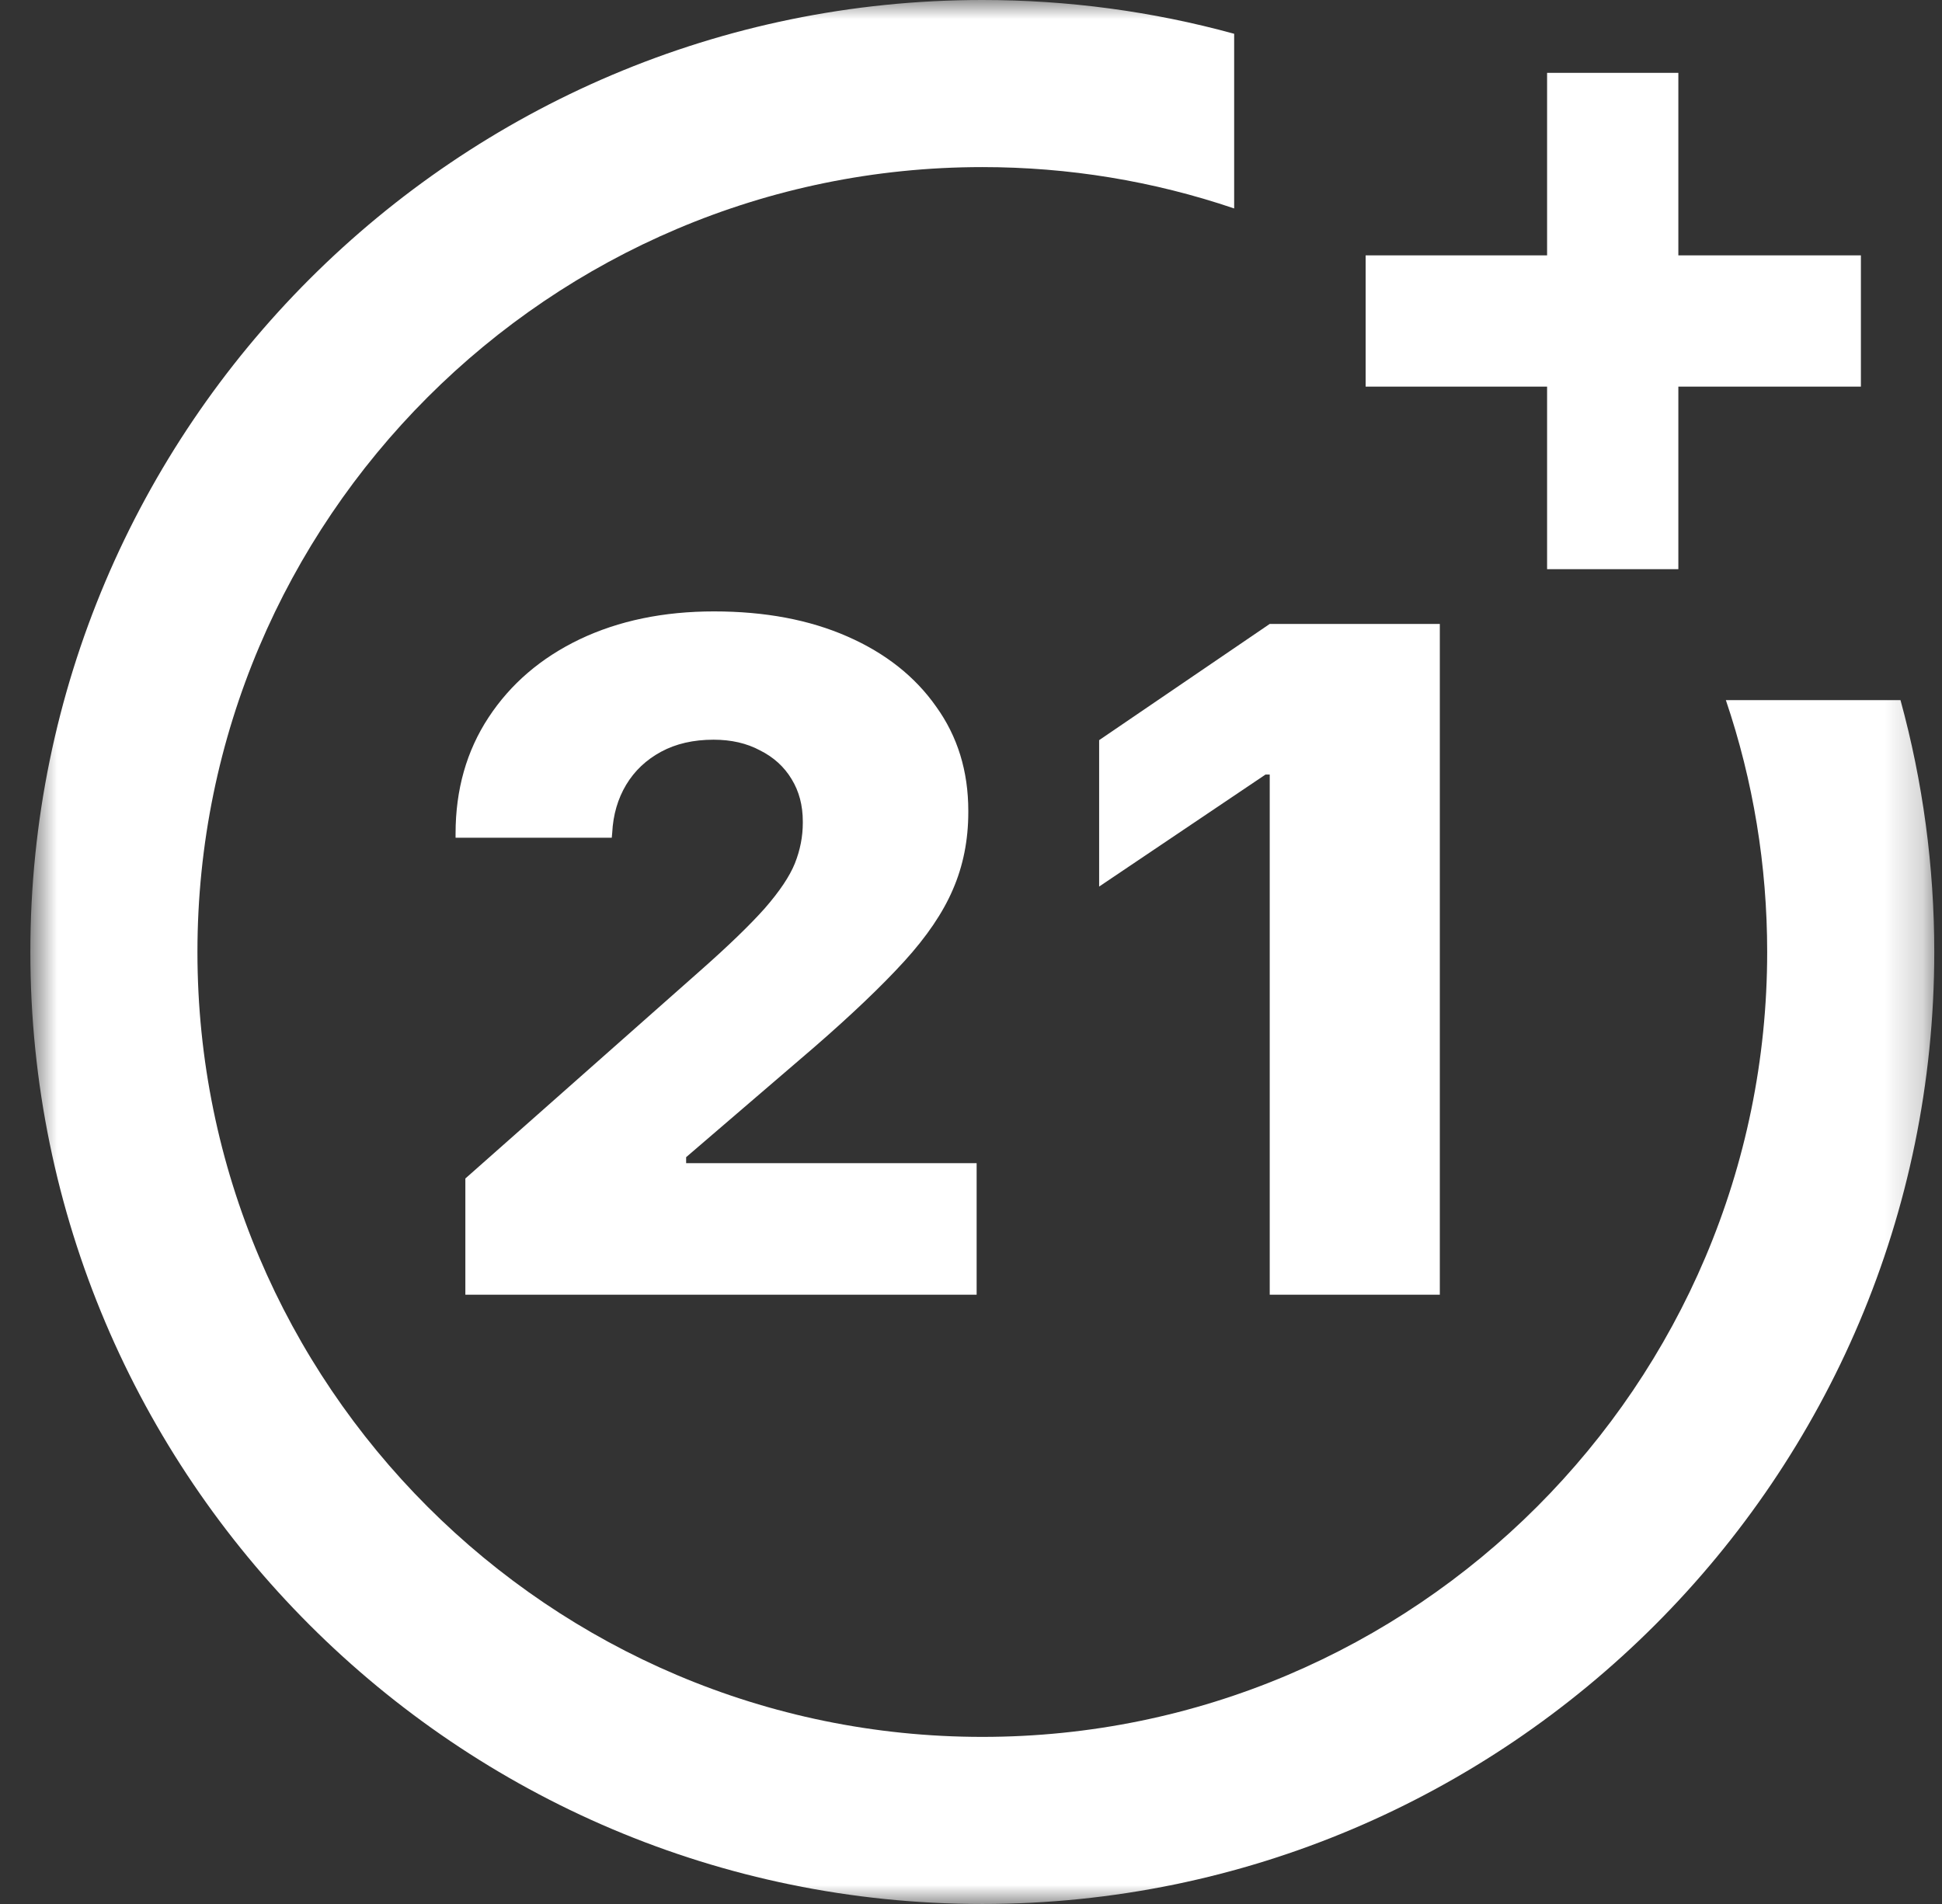 <svg width="51" height="50" viewBox="0 0 51 50" fill="none" xmlns="http://www.w3.org/2000/svg">
<rect x="0" y="0" width="51" height="50" fill="#333333" stroke="none"/>
<g clip-path="url(#clip0_1307_45)">
<mask id="mask0_1307_45" style="mask-type:luminance" maskUnits="userSpaceOnUse" x="0" y="0" width="51" height="50">
<path d="M50.797 0H0.797V50H50.797V0Z" fill="white"/>
</mask>
<g mask="url(#mask0_1307_45)">
<path d="M12.221 34V30.948L18.361 25.516C19.118 24.849 19.691 24.295 20.082 23.856C20.473 23.408 20.737 23.014 20.875 22.672C21.014 22.322 21.083 21.968 21.083 21.61V21.573C21.083 21.15 20.985 20.78 20.79 20.462C20.595 20.137 20.318 19.885 19.96 19.706C19.61 19.518 19.203 19.425 18.739 19.425C18.21 19.425 17.75 19.531 17.36 19.742C16.969 19.954 16.664 20.243 16.444 20.609C16.225 20.975 16.102 21.394 16.078 21.866L16.066 22H11.964V21.891C11.964 20.735 12.253 19.718 12.831 18.839C13.409 17.96 14.206 17.276 15.224 16.788C16.249 16.3 17.425 16.056 18.752 16.056C20.086 16.056 21.254 16.275 22.255 16.715C23.256 17.154 24.033 17.769 24.586 18.558C25.148 19.339 25.429 20.251 25.429 21.293V21.329C25.429 22.061 25.294 22.737 25.026 23.355C24.765 23.966 24.338 24.596 23.744 25.248C23.15 25.899 22.361 26.651 21.376 27.506L16.286 31.876L18.019 28.959V31.876L16.298 30.545H25.648V34H12.221Z" fill="white"/>
<path d="M33.345 34V20.34H33.235L28.865 23.282V19.437L33.345 16.385H37.812V34H33.345Z" fill="white"/>
<path d="M45.324 18.386C46.044 20.511 46.409 22.733 46.409 25C46.409 36.365 37.162 45.612 25.797 45.612C14.432 45.612 5.185 36.365 5.185 25C5.185 13.635 14.431 4.388 25.797 4.388C28.064 4.388 30.286 4.753 32.411 5.474V0.887C30.265 0.298 28.049 0 25.797 0C12.012 0 0.797 11.215 0.797 25C0.797 38.785 12.012 50 25.797 50C39.582 50 50.797 38.785 50.797 25C50.797 22.749 50.498 20.532 49.91 18.386H45.324Z" fill="white"/>
<path d="M44.076 6.706V1.913H40.629V6.706H35.864V10.153H40.629V14.947H44.076V10.153H48.87V6.706H44.076Z" fill="white"/>
</g>
</g>
<defs>
<clipPath id="clip0_1307_45">
<rect width="51" height="50" fill="white"/>
</clipPath>
</defs>
</svg>

